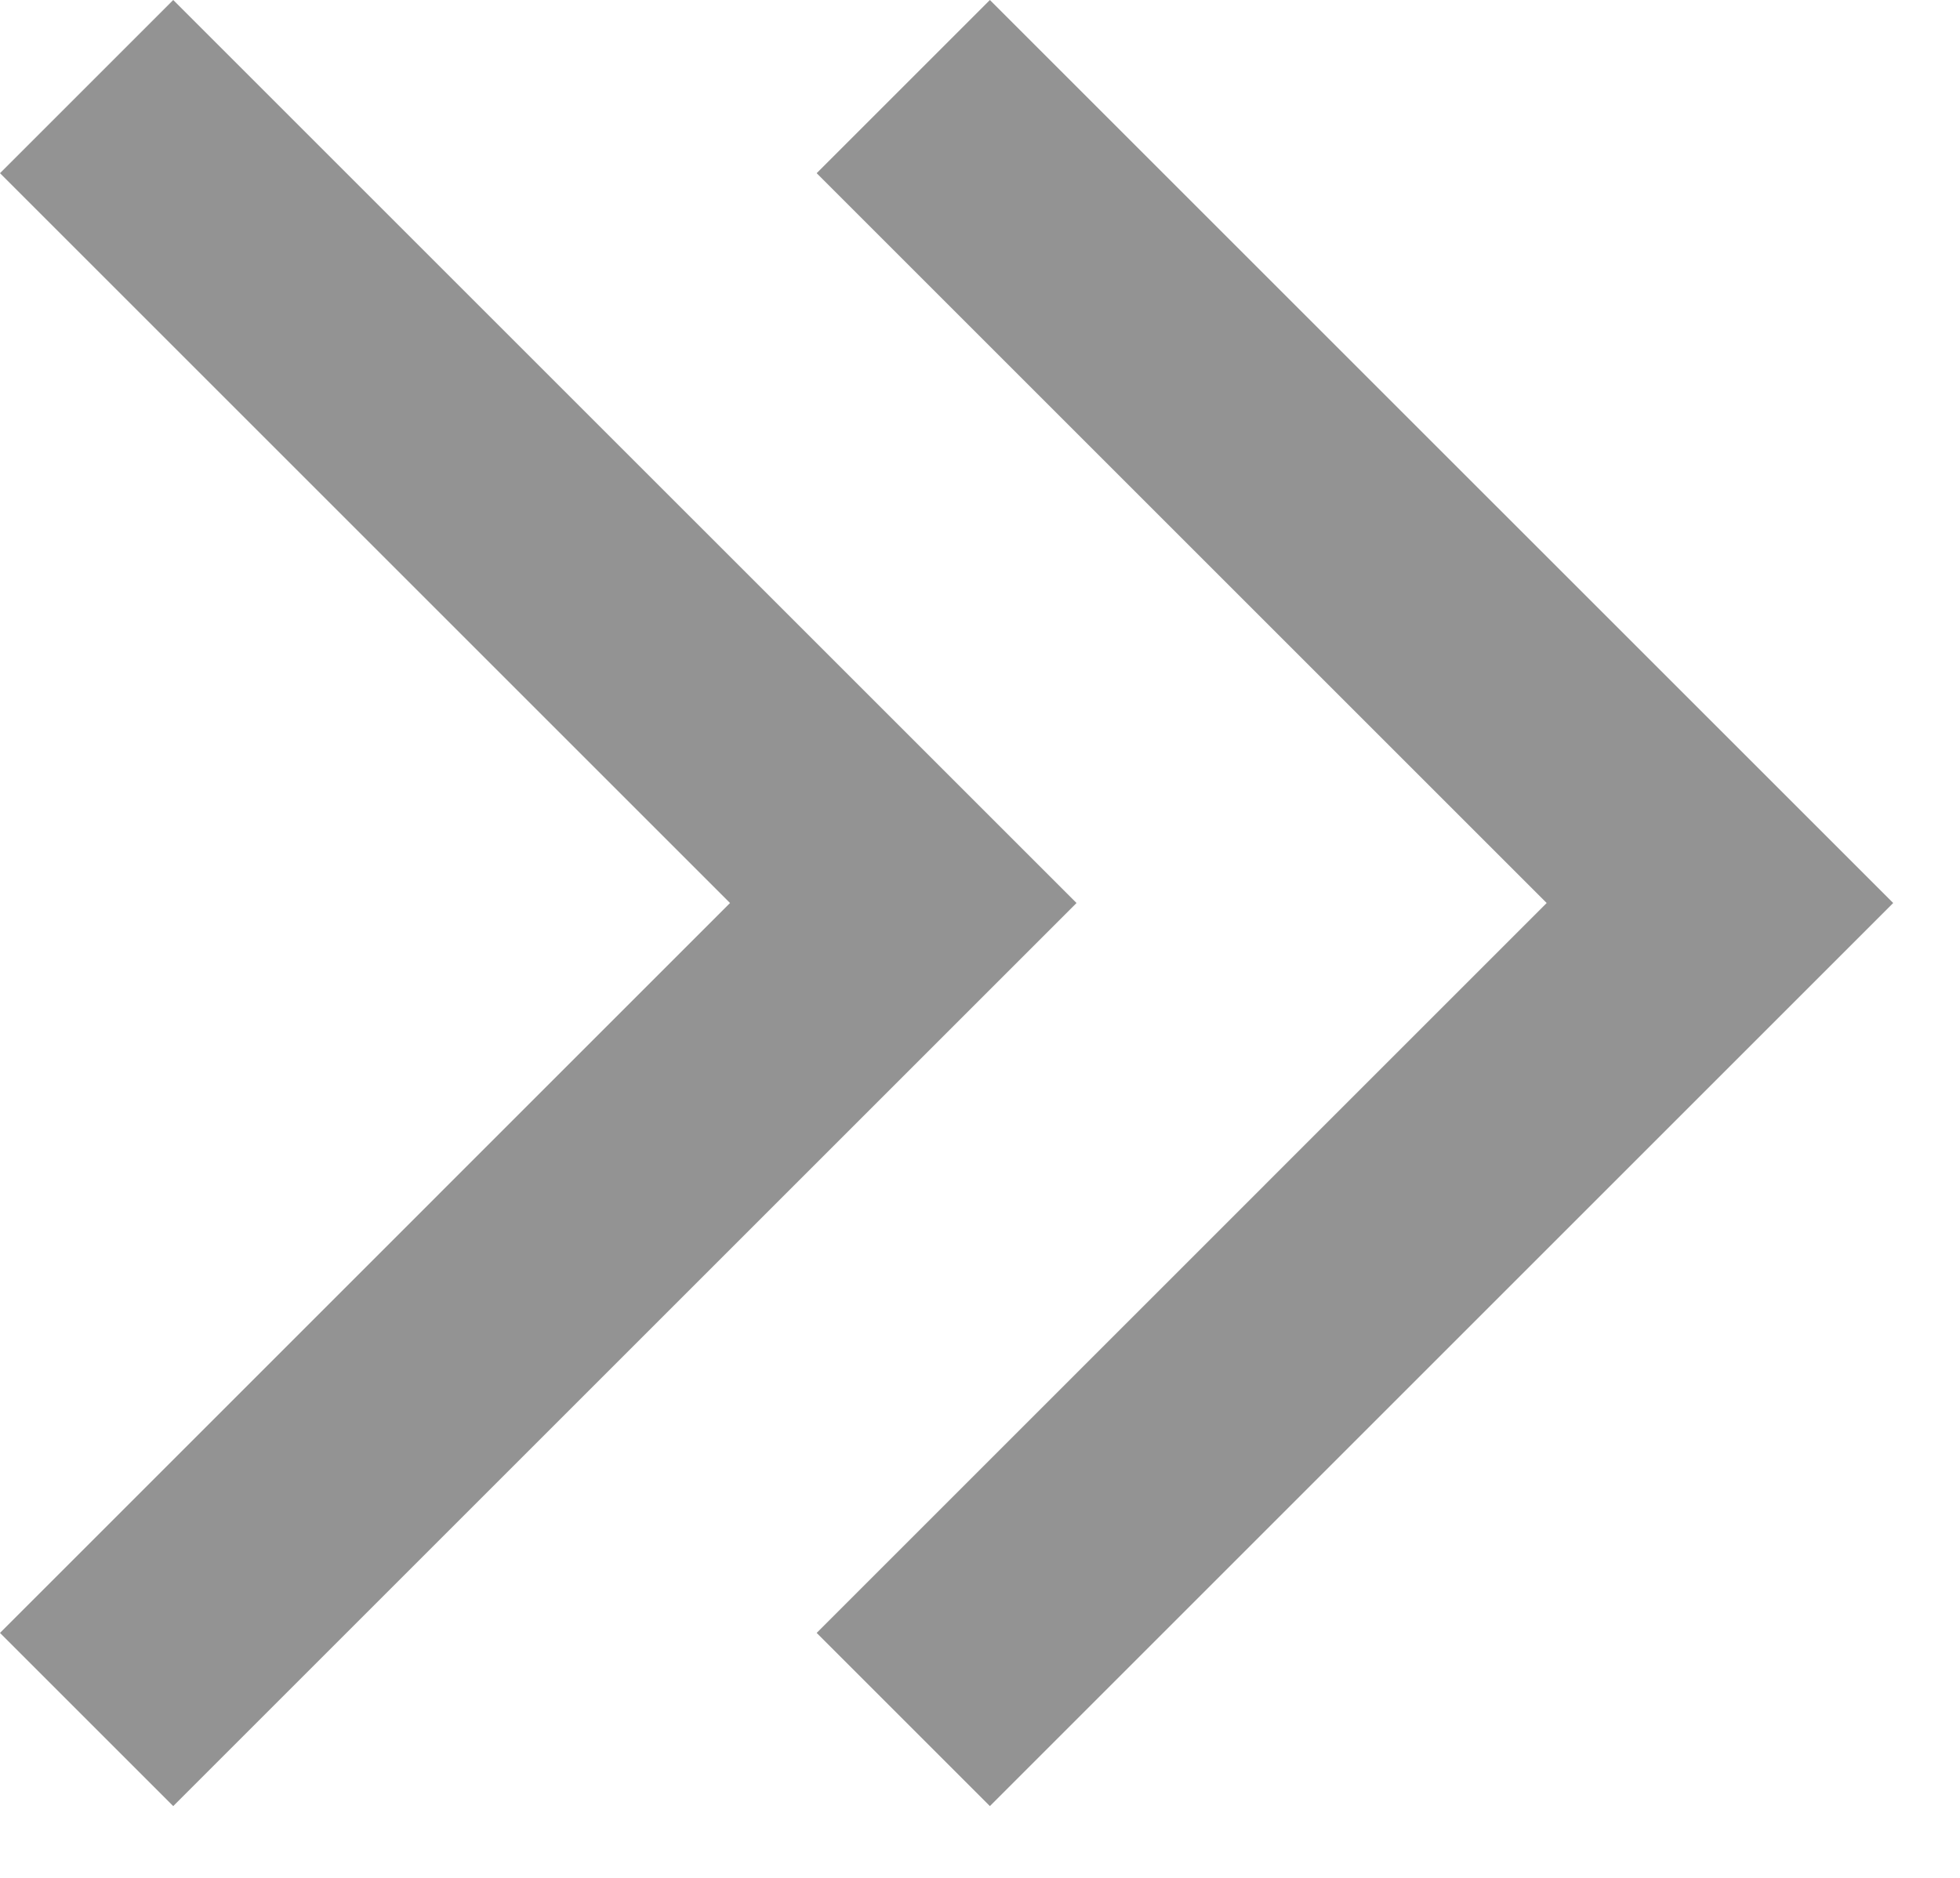 <svg width="24" height="23" viewBox="0 0 24 23" fill="none" xmlns="http://www.w3.org/2000/svg">
<path d="M13.182 11.06L2.121 22.121L0 20L8.939 11.06L0 2.121L2.121 0L13.182 11.06ZM23.182 11.06L12.121 22.121L10 20L18.939 11.06L10 2.121L12.121 0L23.182 11.06Z" fill="#282828" fill-opacity="0.5"/>
</svg>
